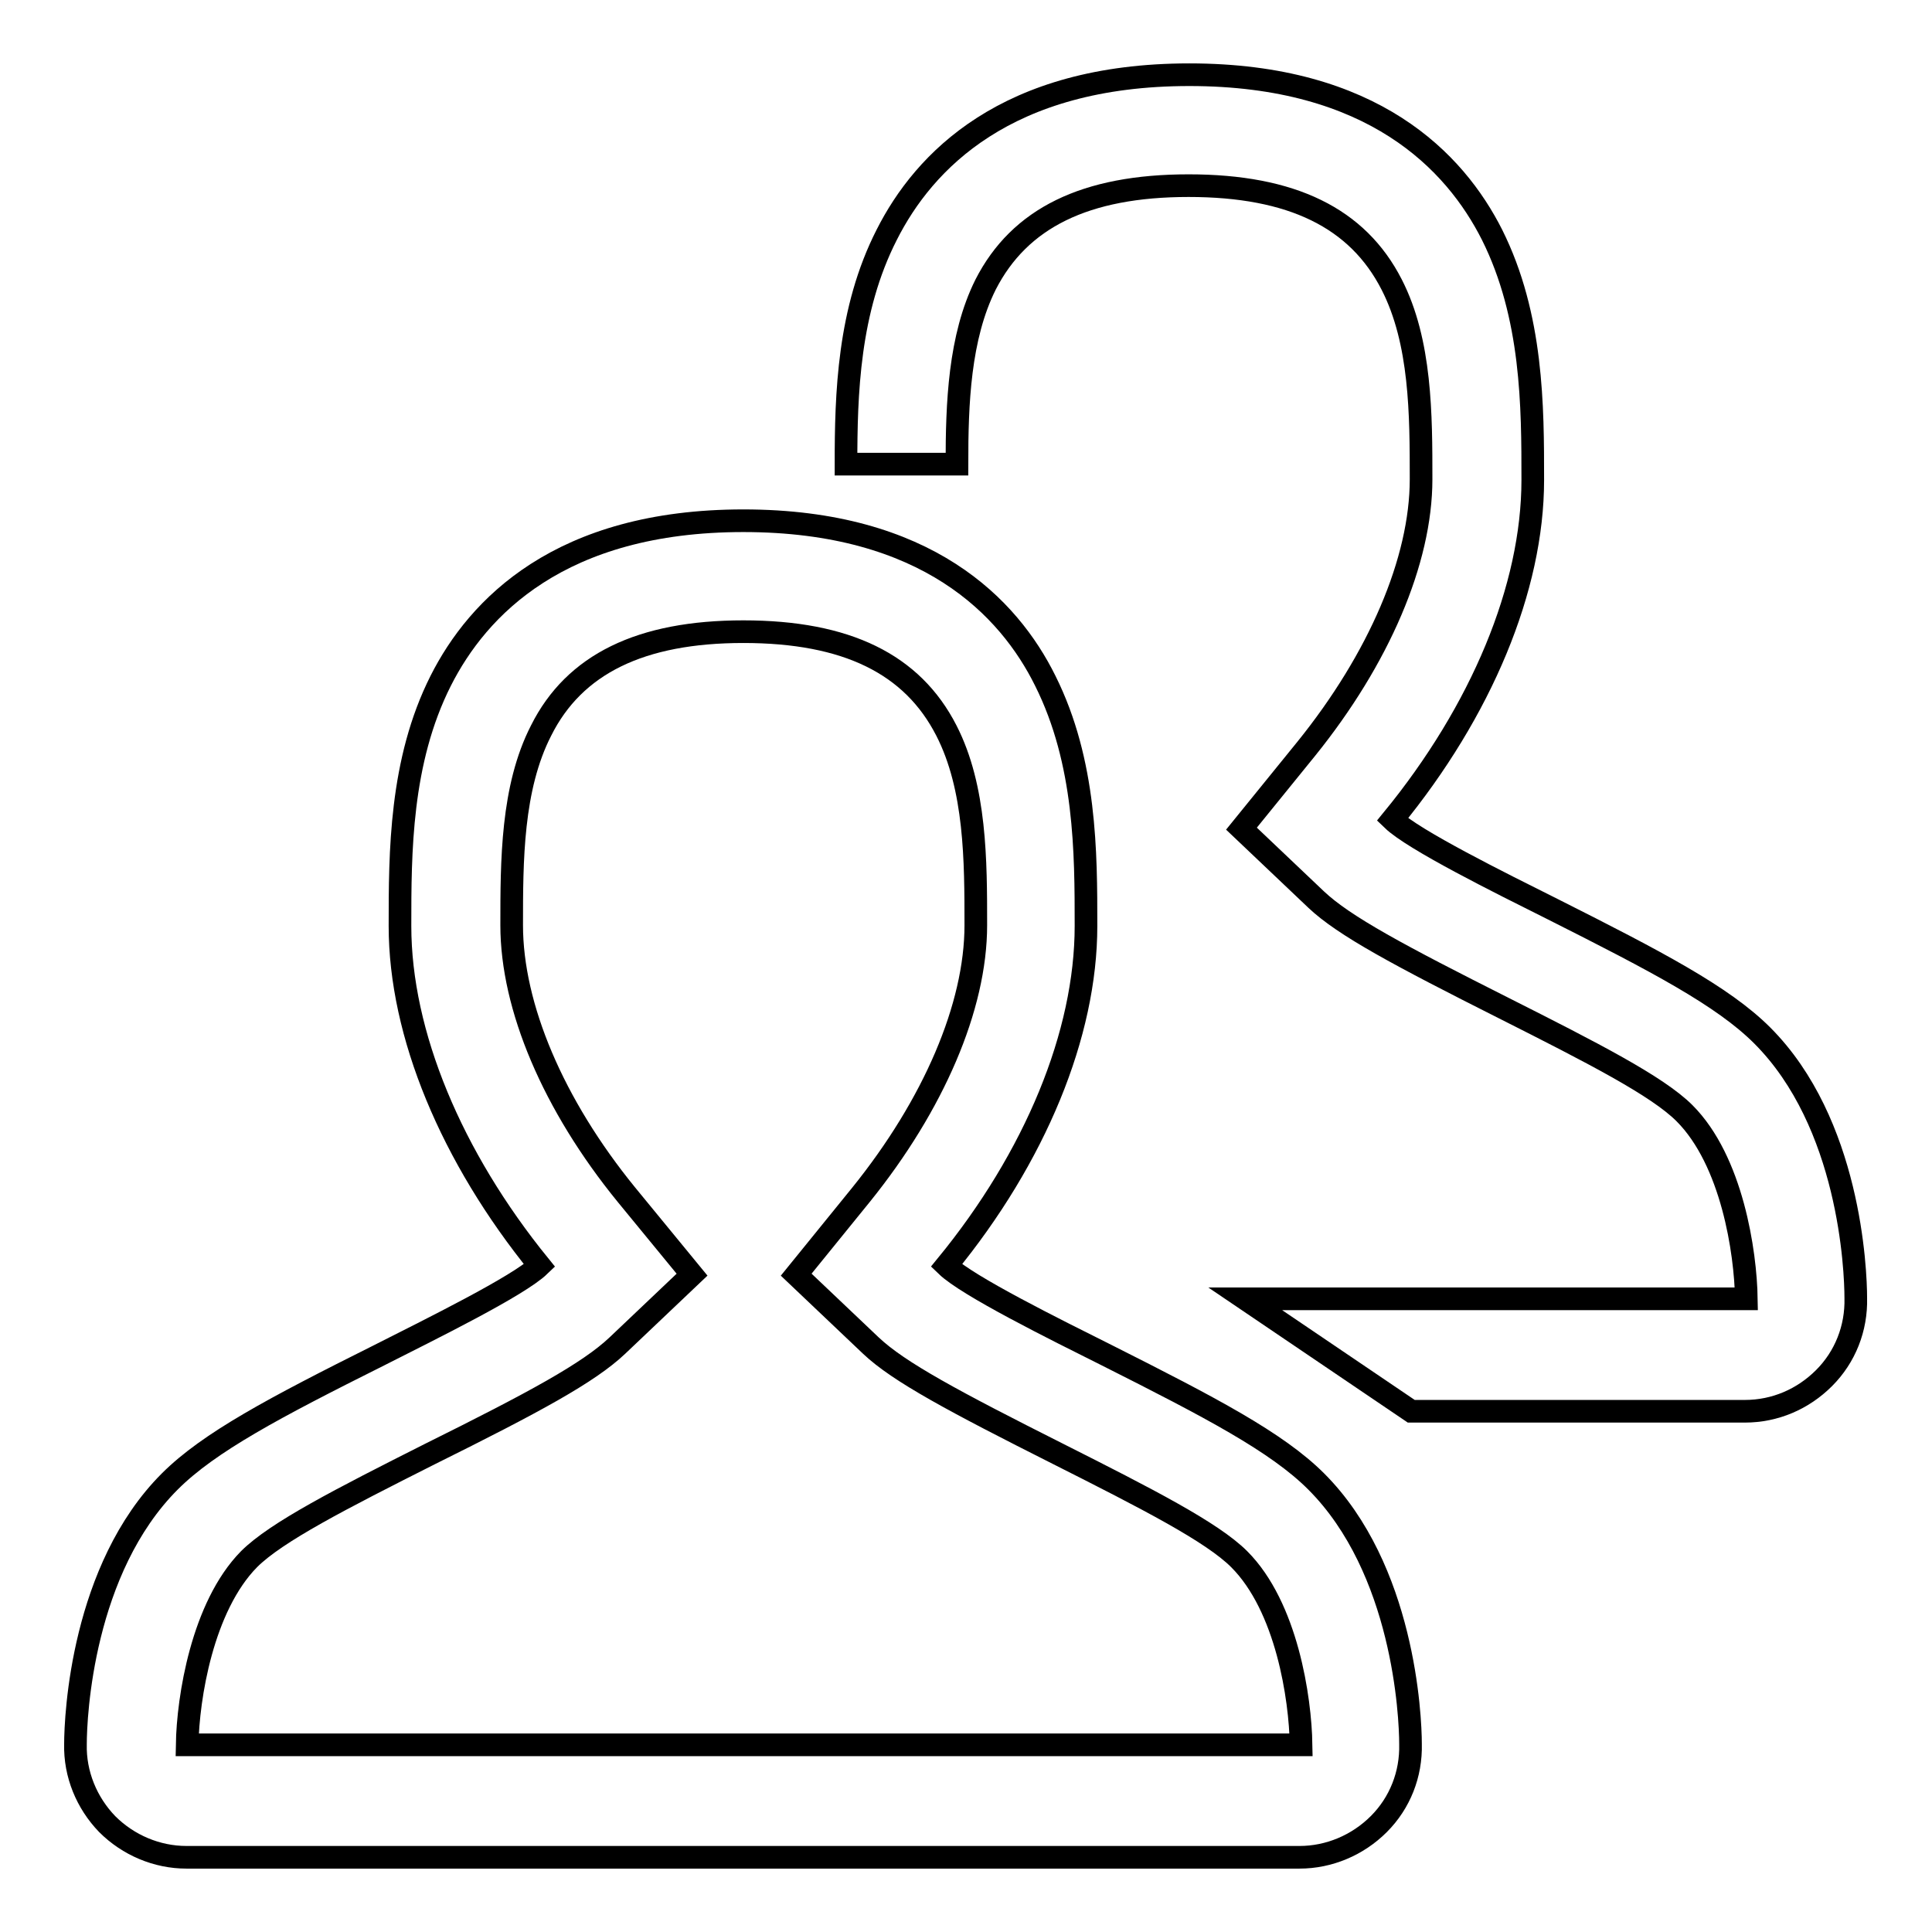 <?xml version="1.0" encoding="utf-8"?>
<!-- Svg Vector Icons : http://www.onlinewebfonts.com/icon -->
<!DOCTYPE svg PUBLIC "-//W3C//DTD SVG 1.1//EN" "http://www.w3.org/Graphics/SVG/1.1/DTD/svg11.dtd">
<svg version="1.1" xmlns="http://www.w3.org/2000/svg" xmlns:xlink="http://www.w3.org/1999/xlink" x="0px" y="0px" viewBox="0 0 256 256" enable-background="new 0 0 256 256" xml:space="preserve">
<g><g><path stroke-width="3" fill-opacity="0" stroke="#000000"  d="M98.5,83.7c13.7,0,22.4,4.3,26.9,13.1c3.9,7.6,3.9,17.3,3.9,25.8c0,10.8-5.6,23.8-15.2,35.7l-8.6,10.6l9.9,9.4c3.7,3.5,11,7.4,24.9,14.4c11.7,5.9,20.3,10.3,23.9,13.9c6.3,6.3,8.1,18.4,8.2,24.6H24.8c0.1-6.2,2-18.3,8.2-24.6c3.6-3.6,12.2-8,23.9-13.9c13.9-6.9,21.1-10.8,24.9-14.4l9.9-9.4L83,158.3c-9.7-11.9-15.2-24.9-15.2-35.7c0-8.5,0-18.2,3.9-25.8C76.1,88,84.9,83.7,98.5,83.7L98.5,83.7z M98.5,69c-24.3,0-35.2,11.5-40.1,21.2C53,100.9,53,113,53,122.7c0,14.3,6.8,30.6,18.5,45c-2.8,2.7-14.4,8.4-21.3,11.9c-13.8,6.9-22.5,11.5-27.7,16.7c-11.6,11.6-12.5,31-12.5,34.8c-0.1,4,1.5,7.8,4.2,10.6c2.8,2.8,6.6,4.4,10.5,4.4h147.5c3.9,0,7.7-1.6,10.5-4.4c2.8-2.8,4.3-6.6,4.2-10.6c0-3.8-0.9-23.2-12.5-34.8c-5.2-5.2-14-9.8-27.7-16.7c-7-3.5-18.5-9.2-21.3-11.9c11.8-14.4,18.5-30.7,18.5-45c0-9.7,0-21.7-5.4-32.5C133.7,80.5,122.8,69,98.5,69L98.5,69L98.5,69z"/><path stroke-width="3" fill-opacity="0" stroke="#000000"  d="M233.5,137.2c-5.2-5.2-14-9.8-27.7-16.7c-7-3.5-18.5-9.2-21.3-11.9c11.8-14.4,18.6-30.7,18.6-45c0-9.7,0-21.7-5.4-32.5c-4.9-9.7-15.8-21.2-40.1-21.2c-24.3,0-35.2,11.5-40.1,21.2c-5.1,10-5.4,21.1-5.4,30.4h14.7c0-8,0.3-16.8,3.8-23.8c4.5-8.8,13.2-13.1,26.9-13.1c13.7,0,22.4,4.3,26.9,13.1c3.9,7.6,3.9,17.3,3.9,25.8c0,10.8-5.6,23.8-15.2,35.7l-8.6,10.6l9.9,9.4c3.7,3.5,11,7.4,24.9,14.4c11.7,5.9,20.3,10.3,23.9,13.9c6.3,6.3,8.1,18.4,8.2,24.6h-66.4L187,187h44.2c4,0,7.7-1.6,10.5-4.4c2.8-2.8,4.3-6.6,4.2-10.6C245.9,168.2,245.1,148.8,233.5,137.2L233.5,137.2z"/></g></g>
</svg>